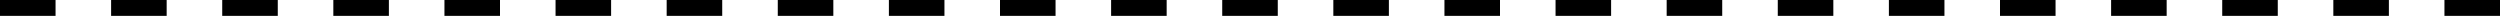 <svg xmlns="http://www.w3.org/2000/svg" width="315" height="2" viewBox="0 0 315 2">
  <path id="Path_3063" data-name="Path 3063" d="M315,1h-7V-1h7ZM301,1h-7V-1h7ZM287,1h-7V-1h7ZM273,1h-7V-1h7ZM259,1h-7V-1h7ZM245,1h-7V-1h7ZM231,1h-7V-1h7ZM217,1h-7V-1h7ZM203,1h-7V-1h7ZM189,1h-7V-1h7ZM175,1h-7V-1h7ZM161,1h-7V-1h7ZM147,1h-7V-1h7ZM133,1h-7V-1h7ZM119,1h-7V-1h7ZM105,1H98V-1h7ZM91,1H84V-1h7ZM77,1H70V-1h7ZM63,1H56V-1h7ZM49,1H42V-1h7ZM35,1H28V-1h7ZM21,1H14V-1h7ZM7,1H0V-1H7Z" transform="translate(0 1)" fill="#000"/>
</svg>
